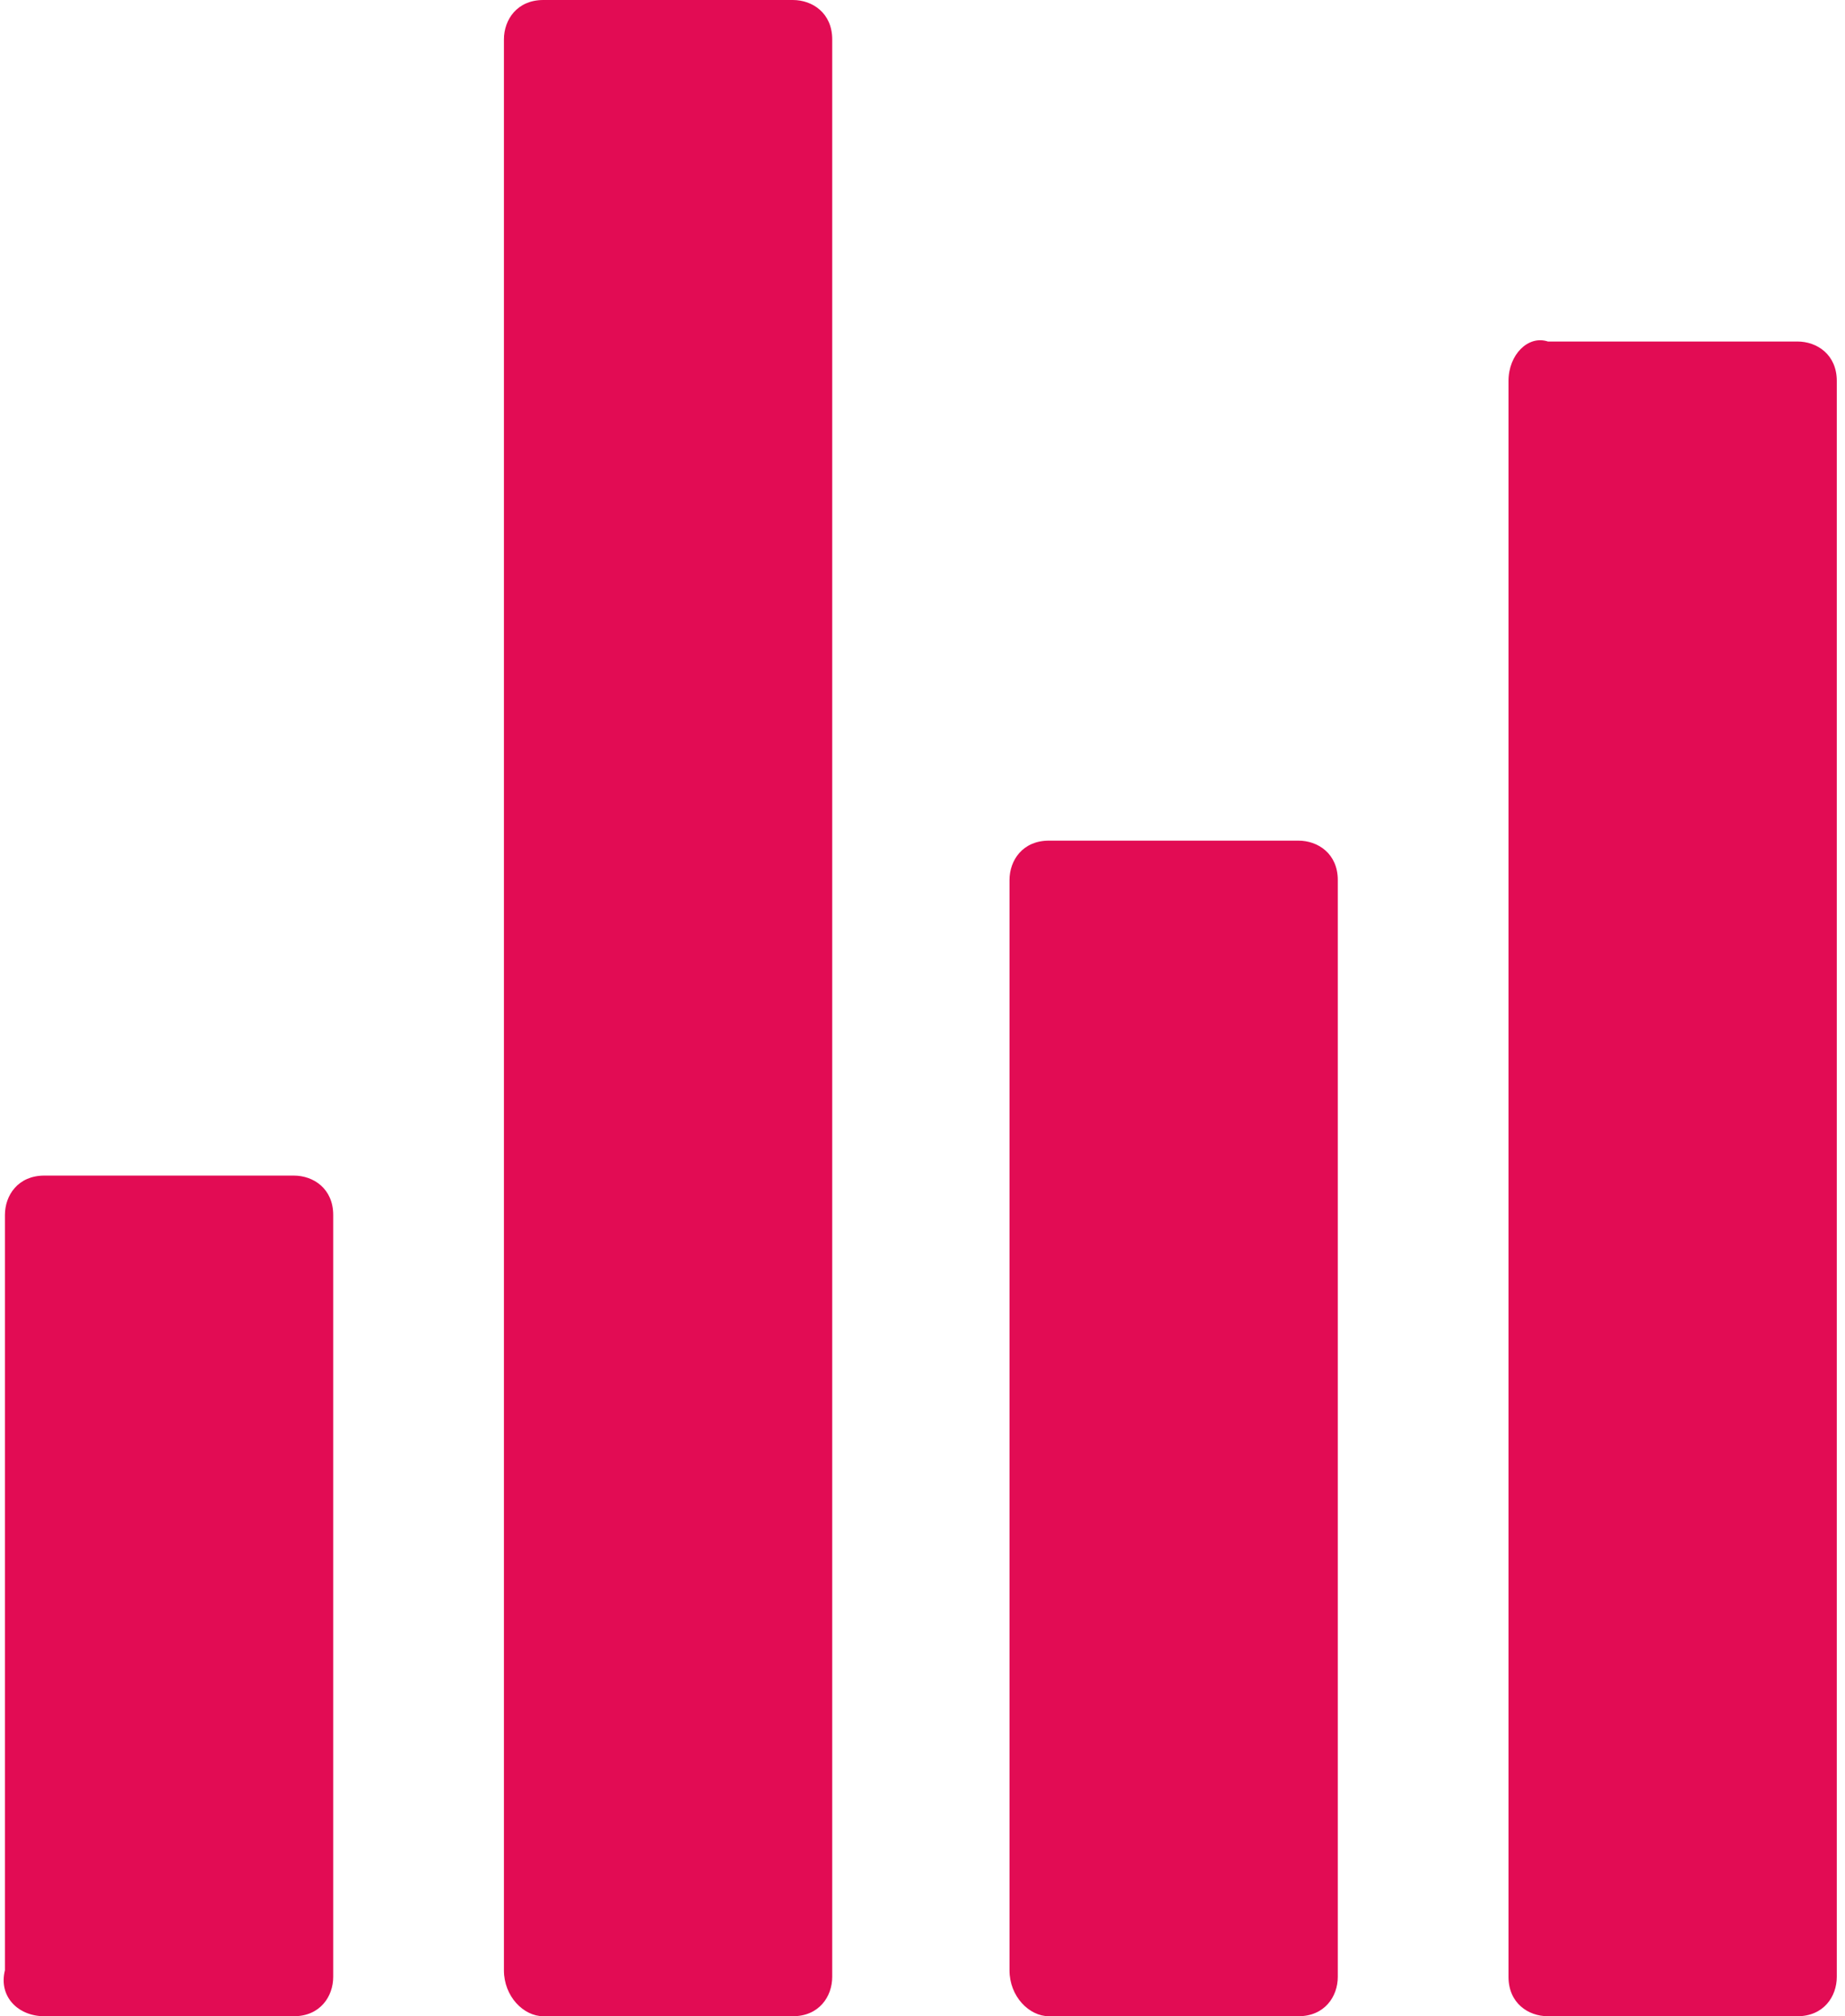 <?xml version="1.0" encoding="utf-8"?>
<!-- Generator: Adobe Illustrator 24.0.2, SVG Export Plug-In . SVG Version: 6.00 Build 0)  -->
<svg version="1.1" id="Livello_1" xmlns="http://www.w3.org/2000/svg" xmlns:xlink="http://www.w3.org/1999/xlink" x="0px" y="0px"
	 viewBox="0 0 28.1 30.7" style="enable-background:new 0 0 28.1 30.7;" xml:space="preserve">
<style type="text/css">
	.st0{fill:#E20C54;}
</style>
<g id="Icon_ionic-ios-stats" transform="translate(-5.625 -4.5)">
	<path id="Path_505" class="st0" d="M13.9,35.2h3.8c0.4,0,0.6-0.3,0.6-0.6V5.1c0-0.4-0.3-0.6-0.6-0.6h-3.8c-0.4,0-0.6,0.3-0.6,0.6
		v29.4C13.3,34.9,13.6,35.2,13.9,35.2C13.9,35.2,13.9,35.2,13.9,35.2z"/>
	<path id="Path_506" class="st0" d="M6.3,35.2h3.8c0.4,0,0.6-0.3,0.6-0.6V23c0-0.4-0.3-0.6-0.6-0.6H6.3c-0.4,0-0.6,0.3-0.6,0.6v11.5
		C5.6,34.9,5.9,35.2,6.3,35.2z"/>
	<path id="Path_507" class="st0" d="M21.6,35.2h3.8c0.4,0,0.6-0.3,0.6-0.6c0,0,0,0,0,0V17.9c0-0.4-0.3-0.6-0.6-0.6c0,0,0,0,0,0h-3.8
		c-0.4,0-0.6,0.3-0.6,0.6c0,0,0,0,0,0v16.6C21,34.9,21.3,35.2,21.6,35.2C21.6,35.2,21.6,35.2,21.6,35.2z"/>
	<path id="Path_508" class="st0" d="M28.6,10.3v24.3c0,0.4,0.3,0.6,0.6,0.6c0,0,0,0,0,0h3.8c0.4,0,0.6-0.3,0.6-0.6c0,0,0,0,0,0V10.3
		c0-0.4-0.3-0.6-0.6-0.6c0,0,0,0,0,0h-3.8C28.9,9.6,28.6,9.9,28.6,10.3C28.6,10.3,28.6,10.3,28.6,10.3z"/>
</g>
</svg>
